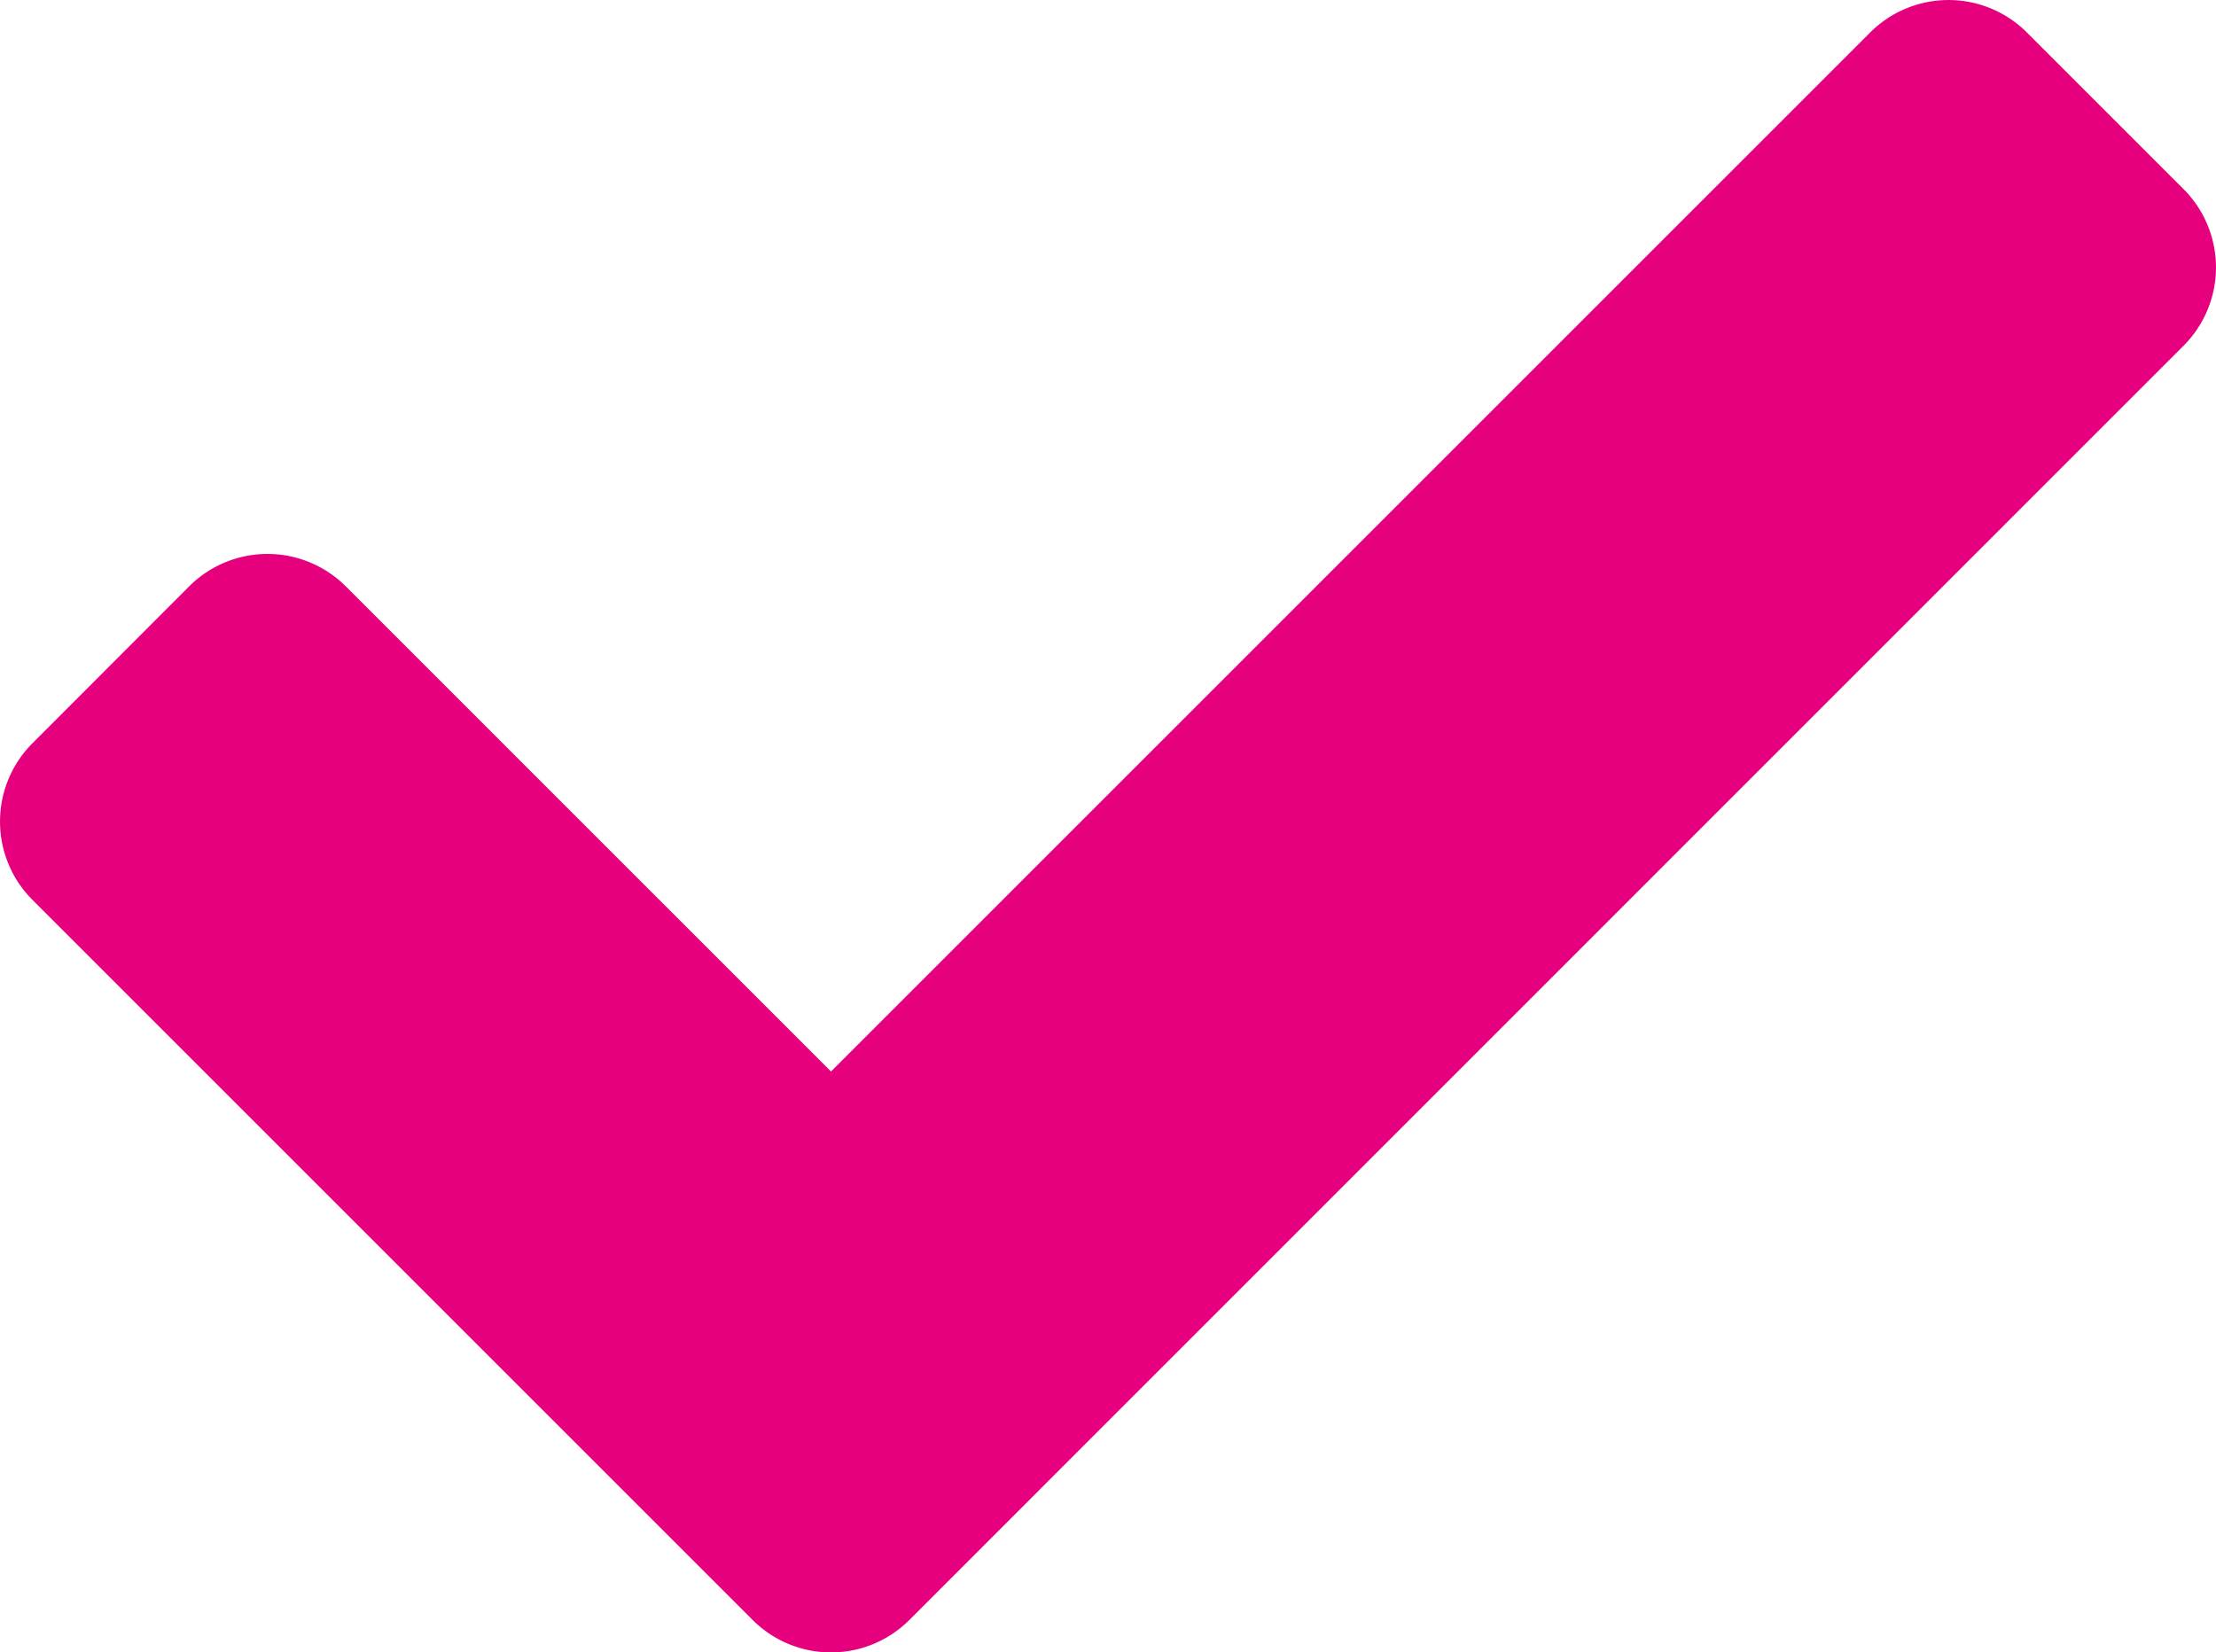 <svg height="14.914" viewBox="0 0 20 14.914" width="20" xmlns="http://www.w3.org/2000/svg"><path d="m6.793 19.2-6.5-6.5a1 1 0 0 1 0-1.414l1.414-1.416a1 1 0 0 1 1.414 0l4.379 4.379 9.379-9.379a1 1 0 0 1 1.414 0l1.414 1.414a1 1 0 0 1 0 1.414l-11.5 11.502a1 1 0 0 1 -1.414 0z" fill="#e6007e" transform="translate(0 -4.577)"/></svg>